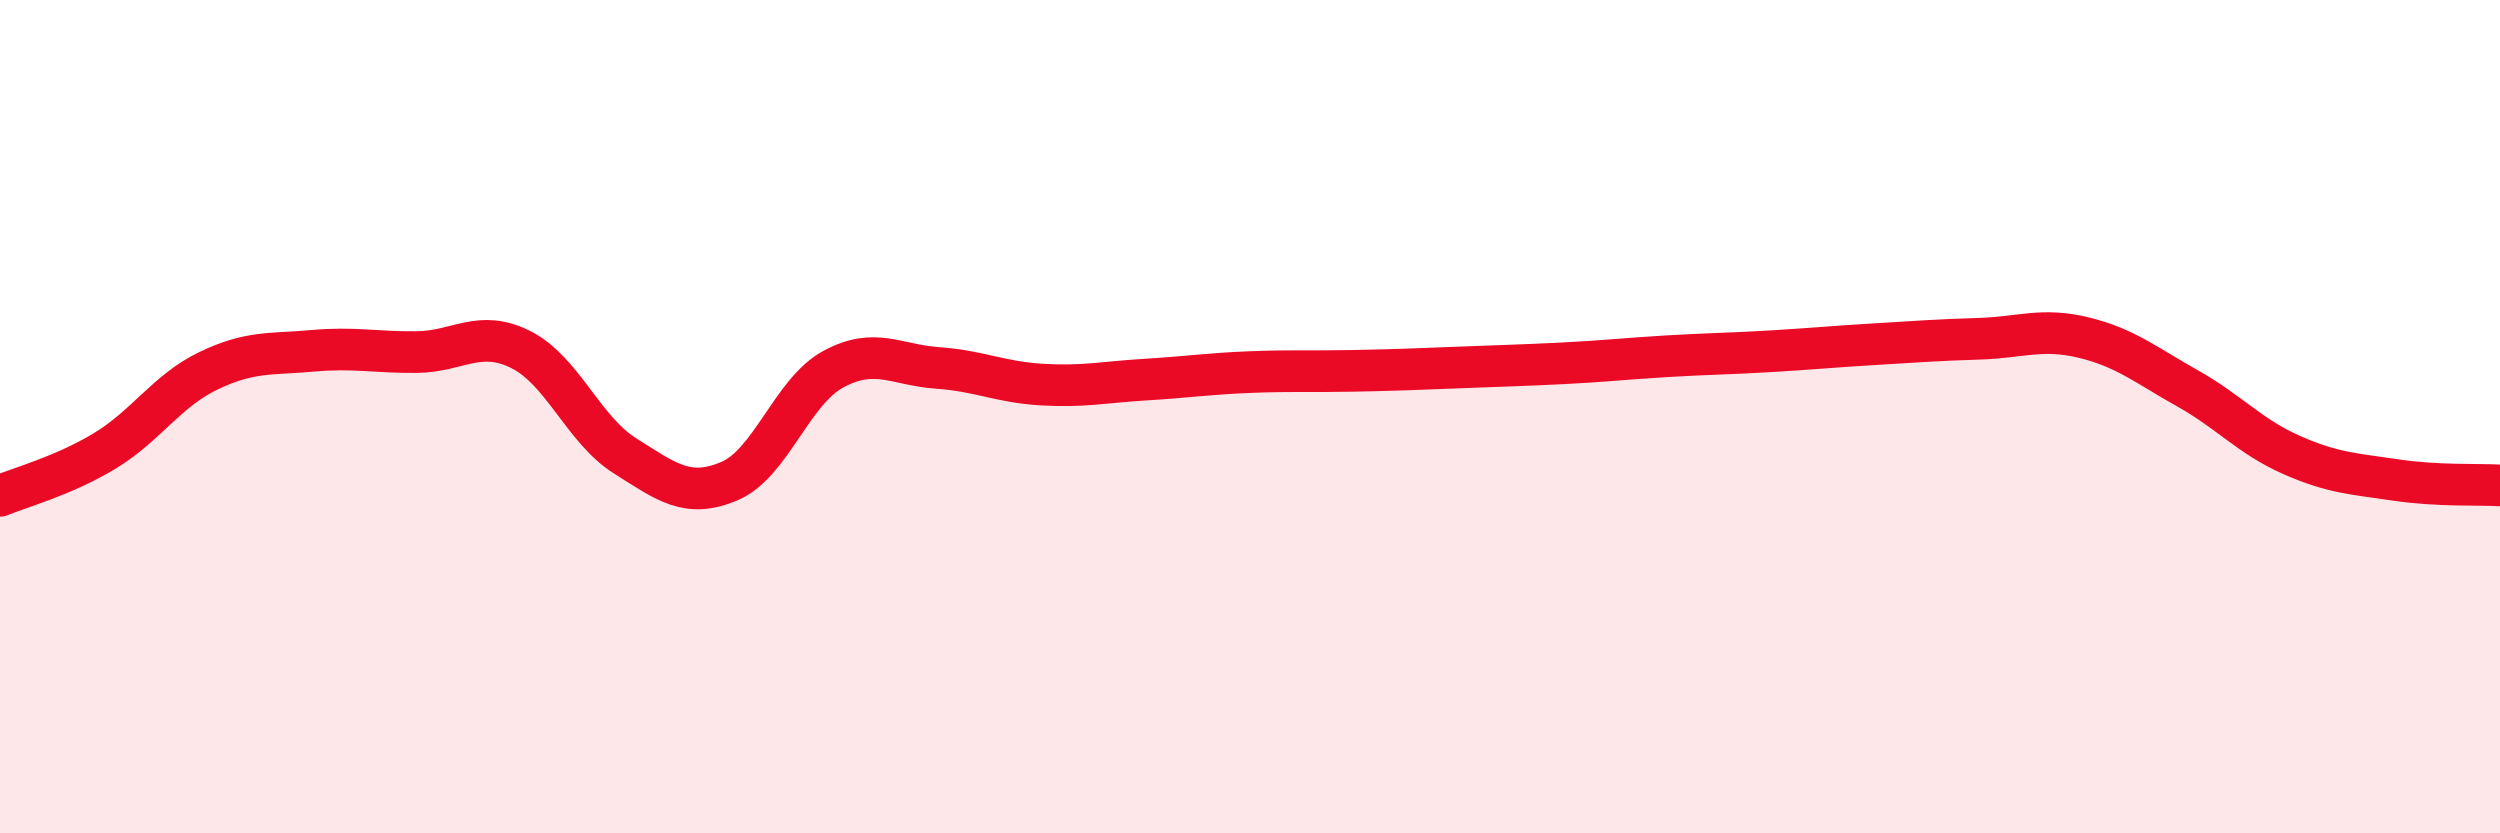 
    <svg width="60" height="20" viewBox="0 0 60 20" xmlns="http://www.w3.org/2000/svg">
      <path
        d="M 0,11.9 C 0.5,11.69 1.5,11.43 2.5,10.83 C 3.5,10.23 4,9.38 5,8.9 C 6,8.42 6.5,8.51 7.5,8.42 C 8.5,8.33 9,8.46 10,8.45 C 11,8.44 11.5,7.89 12.5,8.39 C 13.5,8.89 14,10.31 15,10.94 C 16,11.57 16.5,11.97 17.5,11.55 C 18.5,11.13 19,9.4 20,8.86 C 21,8.32 21.5,8.76 22.5,8.83 C 23.5,8.9 24,9.17 25,9.23 C 26,9.29 26.5,9.17 27.5,9.11 C 28.5,9.05 29,8.97 30,8.93 C 31,8.89 31.5,8.92 32.5,8.9 C 33.5,8.88 34,8.86 35,8.82 C 36,8.78 36.5,8.77 37.5,8.72 C 38.5,8.67 39,8.61 40,8.55 C 41,8.49 41.5,8.49 42.5,8.43 C 43.5,8.37 44,8.32 45,8.26 C 46,8.2 46.5,8.16 47.5,8.13 C 48.5,8.1 49,7.86 50,8.1 C 51,8.34 51.5,8.76 52.5,9.32 C 53.5,9.88 54,10.48 55,10.92 C 56,11.36 56.5,11.37 57.5,11.52 C 58.5,11.67 59.5,11.62 60,11.65L60 20L0 20Z"
        fill="#EB0A25"
        opacity="0.1"
        stroke-linecap="round"
        stroke-linejoin="round"
      />
      <path
        d="M 0,11.9 C 0.5,11.69 1.5,11.43 2.5,10.83 C 3.5,10.23 4,9.38 5,8.9 C 6,8.42 6.5,8.51 7.5,8.42 C 8.5,8.33 9,8.46 10,8.45 C 11,8.44 11.5,7.89 12.5,8.39 C 13.5,8.89 14,10.31 15,10.94 C 16,11.57 16.5,11.97 17.5,11.55 C 18.5,11.13 19,9.4 20,8.86 C 21,8.32 21.5,8.76 22.5,8.83 C 23.5,8.9 24,9.17 25,9.23 C 26,9.29 26.5,9.17 27.5,9.11 C 28.5,9.05 29,8.97 30,8.93 C 31,8.89 31.5,8.92 32.5,8.9 C 33.5,8.88 34,8.86 35,8.82 C 36,8.78 36.5,8.77 37.5,8.72 C 38.5,8.67 39,8.61 40,8.55 C 41,8.49 41.5,8.49 42.5,8.43 C 43.5,8.37 44,8.32 45,8.26 C 46,8.2 46.5,8.16 47.5,8.13 C 48.5,8.1 49,7.86 50,8.1 C 51,8.34 51.5,8.76 52.5,9.32 C 53.5,9.88 54,10.48 55,10.92 C 56,11.36 56.5,11.37 57.5,11.52 C 58.5,11.67 59.5,11.62 60,11.65"
        stroke="#EB0A25"
        stroke-width="1"
        fill="none"
        stroke-linecap="round"
        stroke-linejoin="round"
      />
    </svg>
  